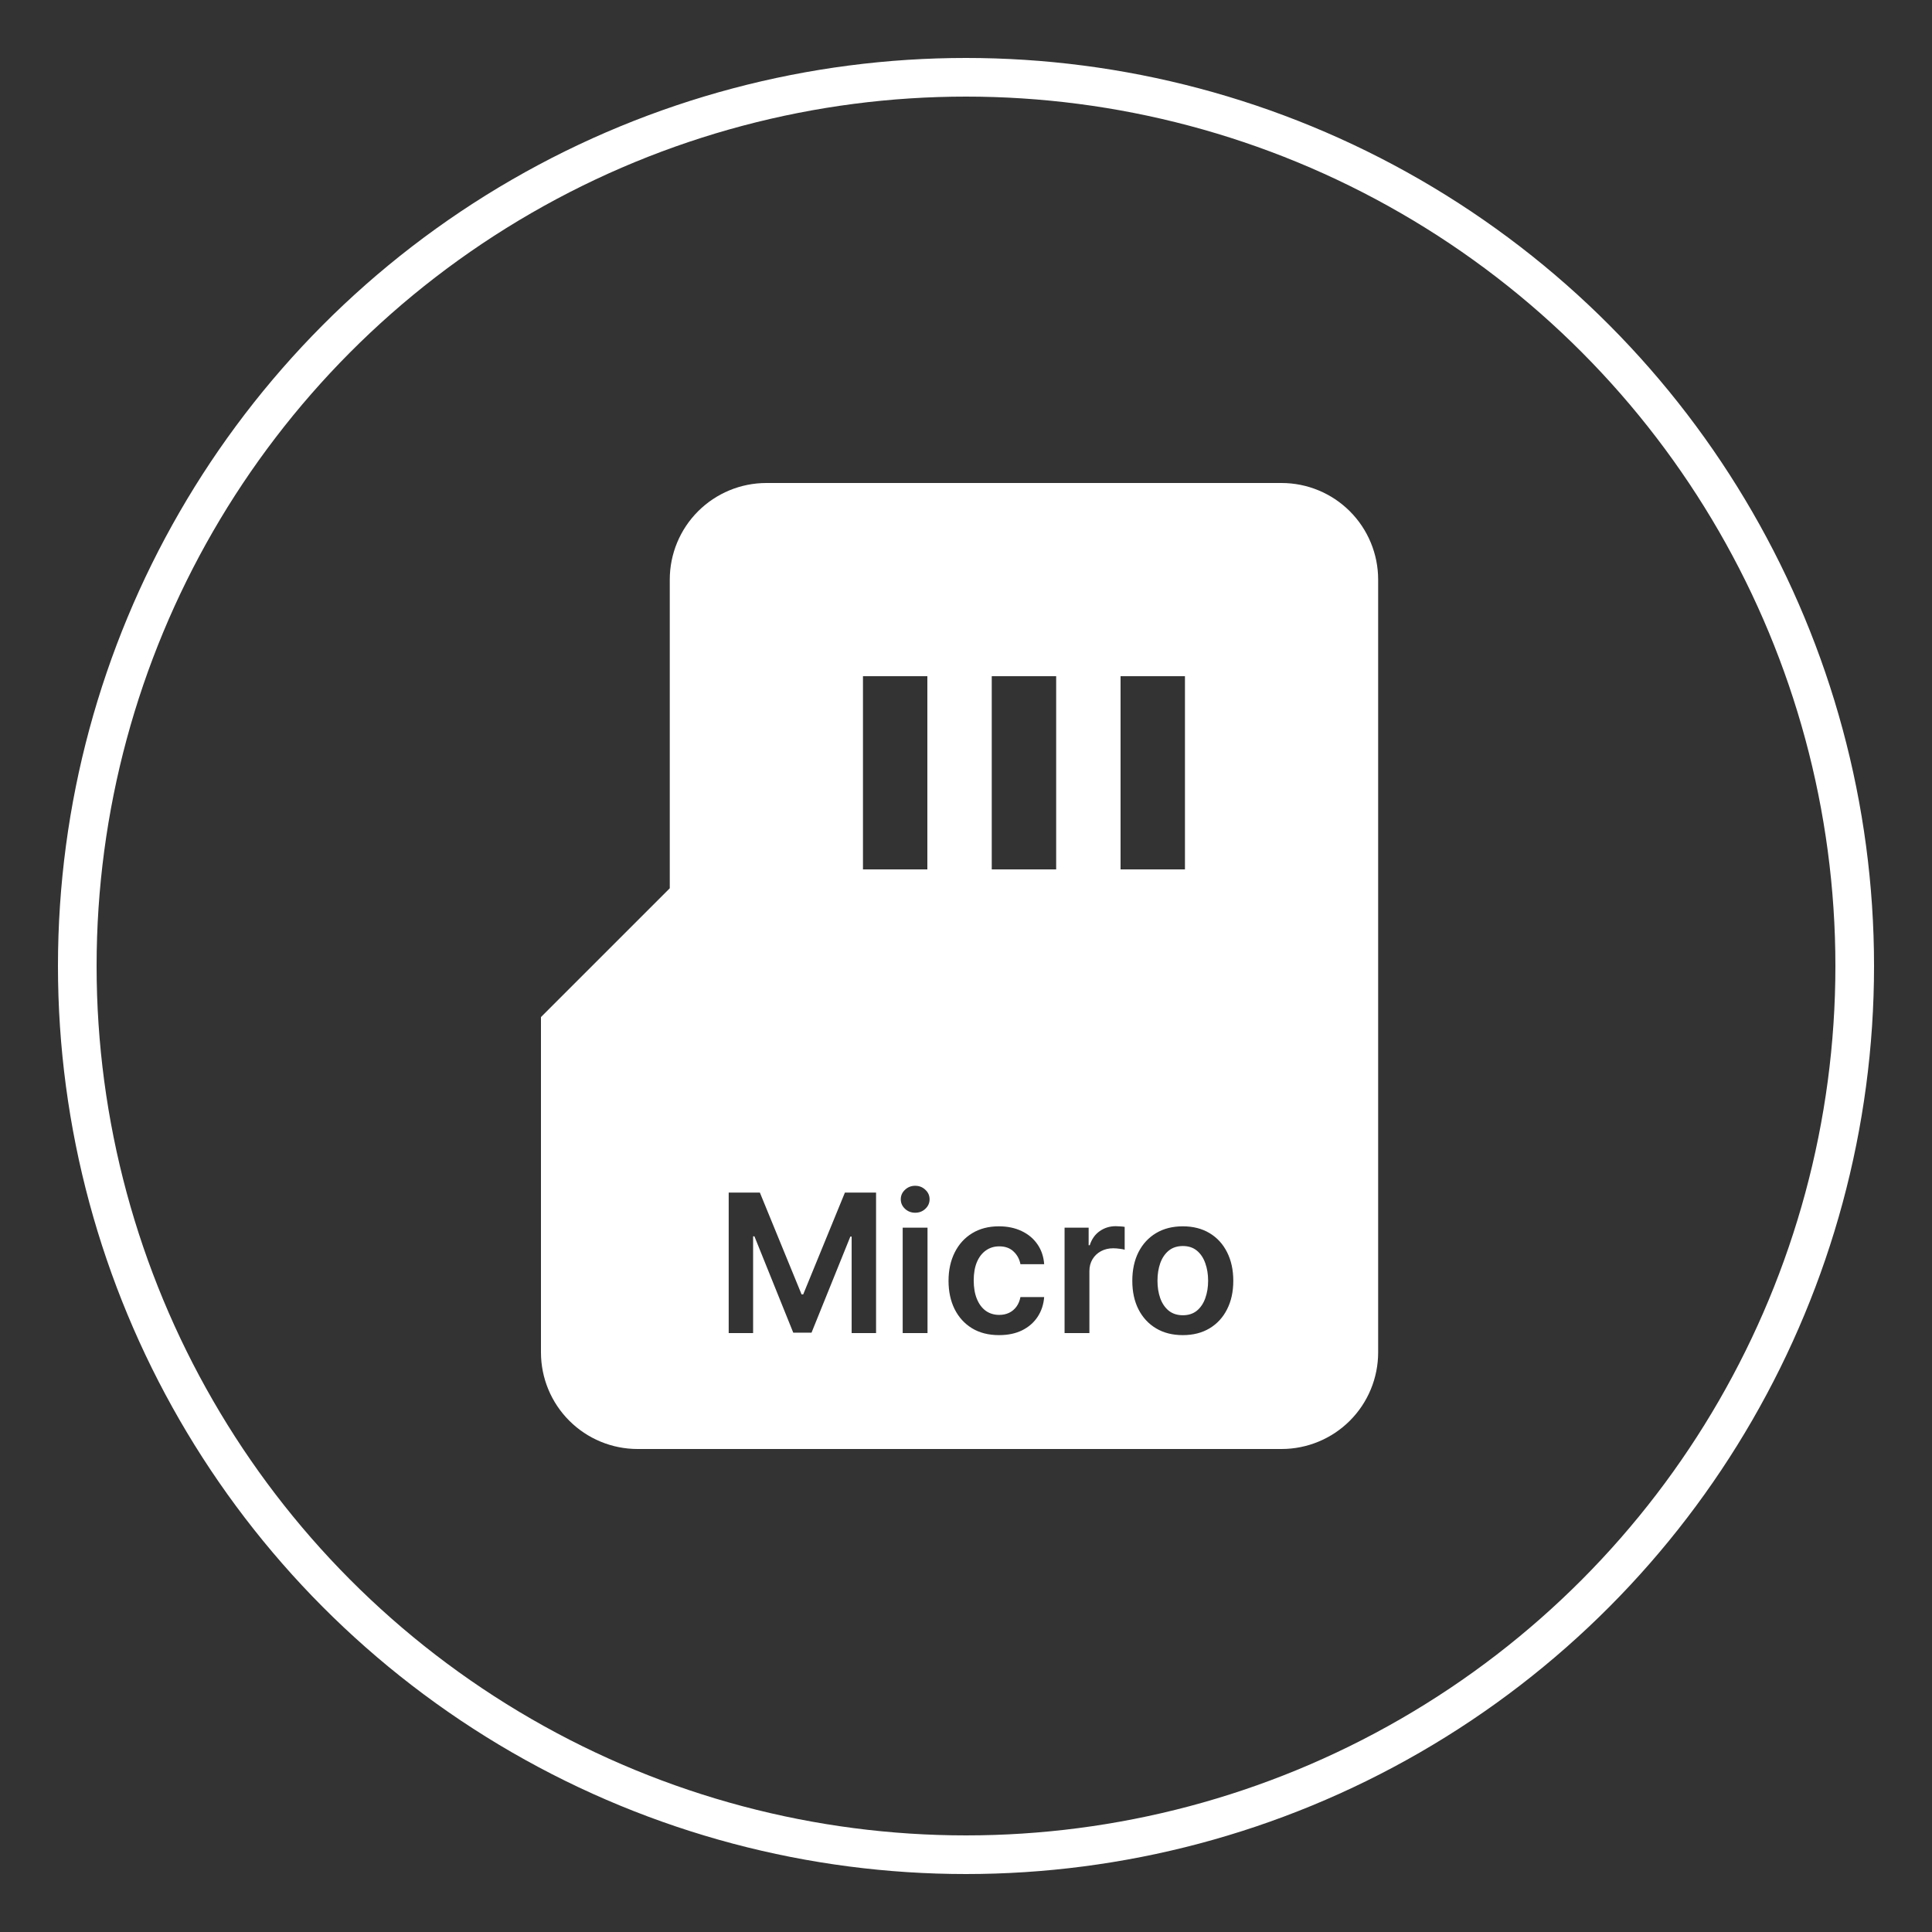 <svg width="100" height="100" viewBox="0 0 100 100" fill="none" xmlns="http://www.w3.org/2000/svg">
<rect x="0" y="0" width="100" height="100" fill="#333333" stroke="none"/>
<circle cx="50" cy="50" r="46" stroke="white" stroke-width="2"/>
<path fill-rule="evenodd" clip-rule="evenodd" d="M36.131 26.465C35.194 27.402 34.667 28.674 34.667 30V45.977L28 52.643V70C28 71.326 28.527 72.598 29.465 73.535C30.402 74.473 31.674 75 33 75H66.333C67.659 75 68.931 74.473 69.869 73.535C70.806 72.598 71.333 71.326 71.333 70V30C71.333 28.674 70.806 27.402 69.869 26.465C68.931 25.527 67.659 25 66.333 25H39.667C38.341 25 37.069 25.527 36.131 26.465ZM44.667 45V35H48V45H44.667ZM51.333 45V35H54.667V45H51.333ZM58 35V45H61.333V35H58ZM39.33 61.727H37.717V69H38.981V63.993H39.049L41.059 68.979H42.004L44.014 64.004H44.081V69H45.345V61.727H43.733L41.574 66.997H41.489L39.33 61.727ZM46.723 63.545V69H48.008V63.545H46.723ZM46.844 62.569C46.99 62.704 47.166 62.771 47.369 62.771C47.575 62.771 47.751 62.704 47.895 62.569C48.042 62.432 48.115 62.267 48.115 62.075C48.115 61.881 48.042 61.717 47.895 61.582C47.751 61.444 47.575 61.376 47.369 61.376C47.166 61.376 46.99 61.444 46.844 61.582C46.697 61.717 46.624 61.881 46.624 62.075C46.624 62.267 46.697 62.432 46.844 62.569ZM50.307 68.748C50.698 68.987 51.165 69.106 51.71 69.106C52.167 69.106 52.564 69.024 52.903 68.858C53.241 68.69 53.509 68.458 53.705 68.162C53.902 67.864 54.016 67.522 54.046 67.136H52.818C52.78 67.332 52.71 67.499 52.608 67.636C52.506 67.774 52.38 67.879 52.228 67.952C52.079 68.023 51.91 68.059 51.72 68.059C51.453 68.059 51.22 67.988 51.021 67.846C50.824 67.701 50.672 67.497 50.563 67.231C50.454 66.964 50.399 66.644 50.399 66.273C50.399 65.906 50.454 65.591 50.563 65.328C50.674 65.065 50.829 64.864 51.028 64.724C51.227 64.582 51.458 64.511 51.72 64.511C52.031 64.511 52.278 64.6 52.462 64.778C52.65 64.953 52.768 65.172 52.818 65.435H54.046C54.018 65.042 53.902 64.698 53.698 64.405C53.495 64.109 53.221 63.88 52.878 63.719C52.537 63.556 52.145 63.474 51.703 63.474C51.17 63.474 50.708 63.594 50.318 63.833C49.929 64.07 49.629 64.401 49.416 64.827C49.203 65.251 49.096 65.74 49.096 66.294C49.096 66.846 49.2 67.333 49.409 67.757C49.619 68.178 49.919 68.509 50.307 68.748ZM56.348 63.545H55.102V69H56.387V65.793C56.387 65.561 56.441 65.356 56.547 65.179C56.654 65.001 56.799 64.863 56.984 64.763C57.171 64.662 57.382 64.611 57.616 64.611C57.725 64.611 57.837 64.619 57.953 64.636C58.072 64.65 58.158 64.666 58.213 64.685V63.503C58.154 63.491 58.079 63.483 57.989 63.478C57.901 63.471 57.822 63.467 57.751 63.467C57.439 63.467 57.16 63.554 56.916 63.727C56.675 63.897 56.505 64.14 56.405 64.454H56.348V63.545ZM59.837 68.755C60.227 68.989 60.689 69.106 61.221 69.106C61.754 69.106 62.216 68.989 62.606 68.755C62.997 68.521 63.299 68.193 63.512 67.771C63.727 67.35 63.835 66.858 63.835 66.294C63.835 65.731 63.727 65.237 63.512 64.813C63.299 64.389 62.997 64.06 62.606 63.826C62.216 63.592 61.754 63.474 61.221 63.474C60.689 63.474 60.227 63.592 59.837 63.826C59.446 64.06 59.143 64.389 58.927 64.813C58.714 65.237 58.608 65.731 58.608 66.294C58.608 66.858 58.714 67.35 58.927 67.771C59.143 68.193 59.446 68.521 59.837 68.755ZM61.953 67.839C61.759 67.997 61.517 68.077 61.228 68.077C60.933 68.077 60.686 67.997 60.49 67.839C60.296 67.678 60.15 67.462 60.053 67.192C59.958 66.923 59.911 66.622 59.911 66.29C59.911 65.957 59.958 65.655 60.053 65.385C60.15 65.113 60.296 64.896 60.49 64.735C60.686 64.574 60.933 64.494 61.228 64.494C61.517 64.494 61.759 64.574 61.953 64.735C62.147 64.896 62.291 65.113 62.386 65.385C62.483 65.655 62.532 65.957 62.532 66.29C62.532 66.622 62.483 66.923 62.386 67.192C62.291 67.462 62.147 67.678 61.953 67.839Z" fill="white"/>
</svg>
